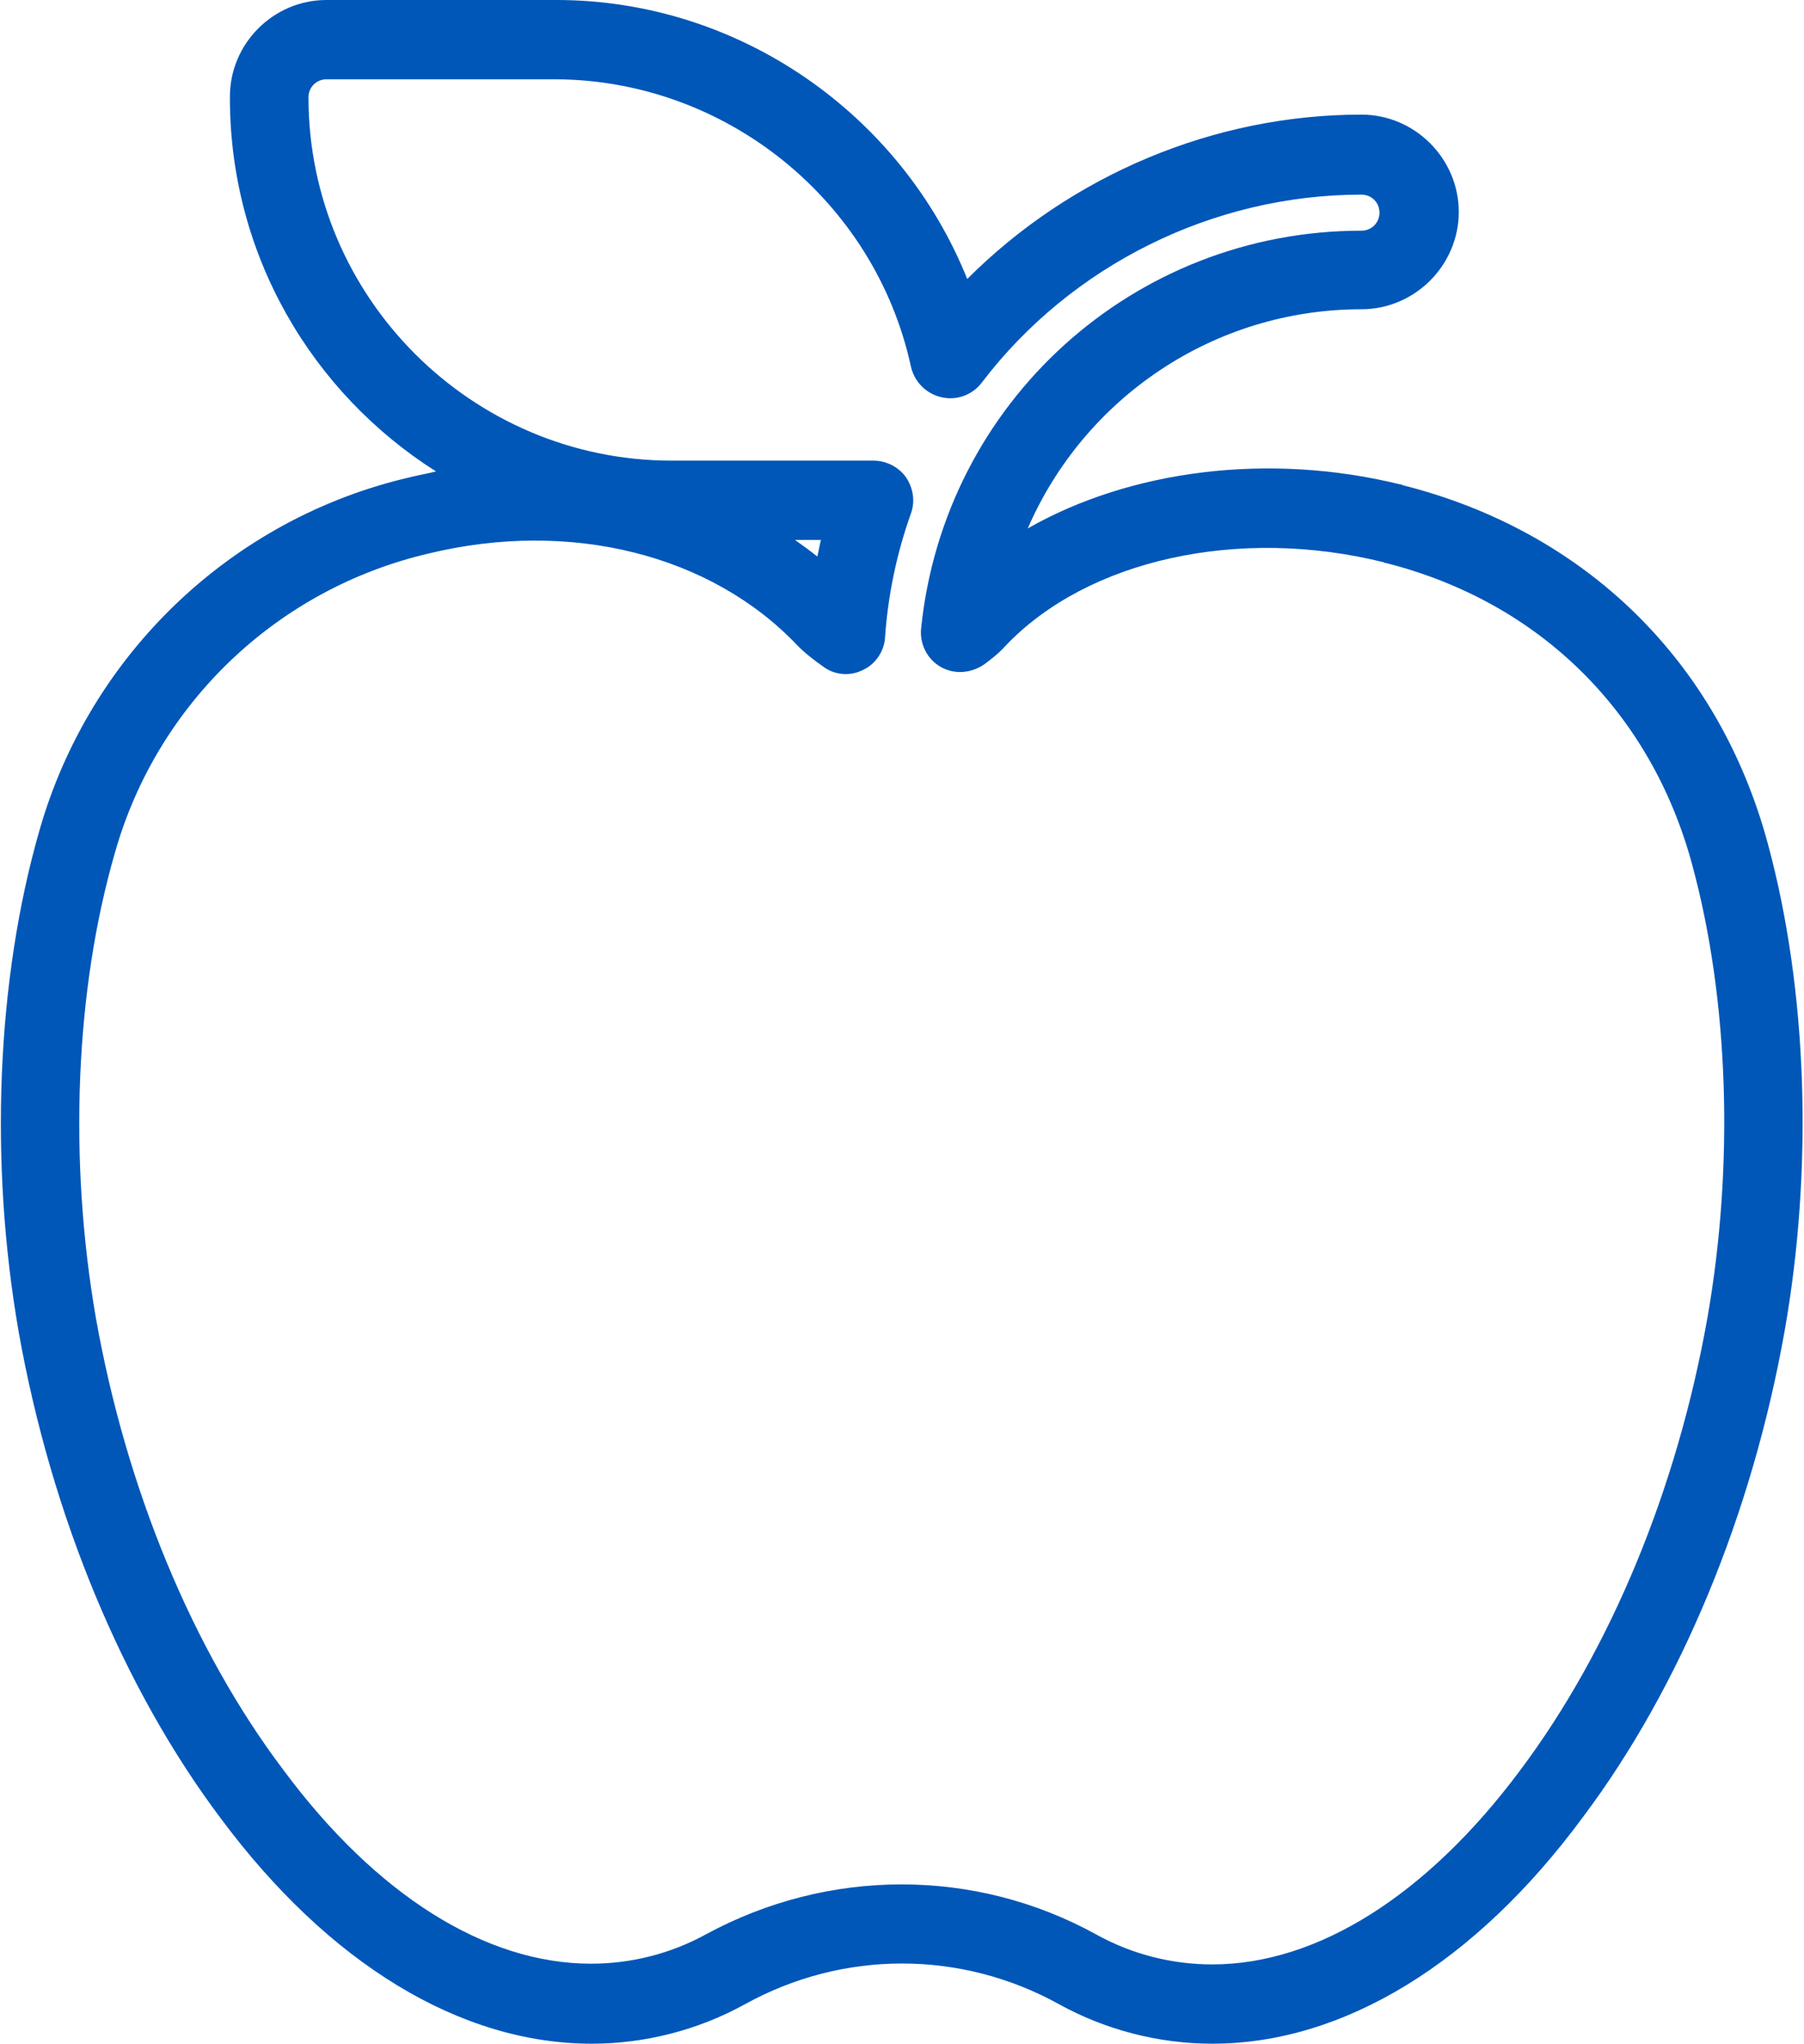 <?xml version="1.0" encoding="utf-8"?>
<!-- Generator: Adobe Illustrator 25.1.0, SVG Export Plug-In . SVG Version: 6.00 Build 0)  -->
<svg version="1.1" id="Layer_1" xmlns="http://www.w3.org/2000/svg" xmlns:xlink="http://www.w3.org/1999/xlink" x="0px" y="0px"
	 viewBox="0 0 250.3 283.5" style="enable-background:new 0 0 250.3 283.5;" xml:space="preserve">
<style type="text/css">
	.st0{fill:#0057B8;}
</style>
<g>
	<path class="st0" d="M168.2,283.5c-7.4,0-14.8-1.9-21.3-5.5c-13.6-7.5-29.9-7.5-43.5,0c-6.5,3.6-13.9,5.5-21.3,5.5c0,0,0,0,0,0
		c-18.2,0-36.5-11.1-51.5-31.3c-13.6-18.1-23.5-42.1-28-67.4c-4.1-23.5-3.1-48.9,2.9-69.7c7-24.4,26.7-43.2,51.4-48.9
		c1.2-0.3,2.4-0.5,3.6-0.8c-17.2-10.9-28.6-30-28.6-51.8C31.8,6.1,37.9,0,45.3,0h31.9c25.3,0,47.8,15.8,57,38.7
		c14.4-14.4,34.2-22.8,54.7-22.8c0,0,0,0,0,0c7.4,0,13.5,6.1,13.5,13.5s-6.1,13.5-13.5,13.5c-20.6,0-38.5,12.4-46.3,30.4
		c14.2-8.1,33.4-10.6,51.7-6.1c0.1,0,0.2,0,0.3,0.1c25.4,6.4,43.9,24.5,50.7,49.8c5.5,20.3,6.3,45,2.3,67.6
		c-4.5,25.3-14.4,49.3-28,67.4C204.7,272.3,186.4,283.5,168.2,283.5C168.2,283.5,168.2,283.5,168.2,283.5z M125.1,261.4
		c9.3,0,18.6,2.3,27.1,7c4.9,2.7,10.4,4.1,16,4.1c0,0,0,0,0,0c14.6,0,29.8-9.6,42.7-26.9c12.6-16.8,21.8-39.1,26-62.8
		c3.7-21.1,3-44-2.1-62.8c-5.7-21.2-21.2-36.5-42.5-41.9c-0.1,0-0.2,0-0.3-0.1c-20.1-5-41.1-0.4-52.5,11.6c-0.9,1-1.9,1.8-3,2.6
		c-1.8,1.2-4.1,1.4-6,0.3c-1.9-1.1-2.9-3.2-2.7-5.3c3.2-31.4,29.5-55.2,61.1-55.2c1.4,0,2.5-1.1,2.5-2.5s-1.1-2.5-2.5-2.5
		c0,0,0,0,0,0c-20.6,0-40.3,9.8-52.7,26.1c-1.3,1.7-3.5,2.5-5.6,2c-2.1-0.5-3.7-2.1-4.2-4.2c-5-23.1-25.7-39.8-49.3-39.9H45.3
		c-1.4,0-2.5,1.1-2.5,2.5c0,27.8,22.7,50.4,50.4,50.4h28c1.8,0,3.5,0.9,4.5,2.3c1,1.5,1.3,3.3,0.7,5c-2,5.6-3.2,11.4-3.6,17.2
		c-0.1,1.9-1.3,3.7-3,4.5c-1.7,0.9-3.8,0.8-5.4-0.3c-1.3-0.9-2.6-1.9-3.7-3C98.7,76.9,79.1,72,59.4,76.8
		C38.5,81.7,21.9,97.5,16,118.1c-5.6,19.2-6.5,42.8-2.7,64.7c4.2,23.7,13.4,46,26,62.7c12.9,17.4,28.1,26.9,42.7,26.9c0,0,0,0,0,0
		c5.6,0,11.1-1.4,16-4.1C106.5,263.7,115.8,261.4,125.1,261.4z M110.3,74.9c1,0.7,2.1,1.5,3.1,2.3c0.2-0.8,0.3-1.5,0.5-2.3H110.3z"
		/>
</g>
</svg>

